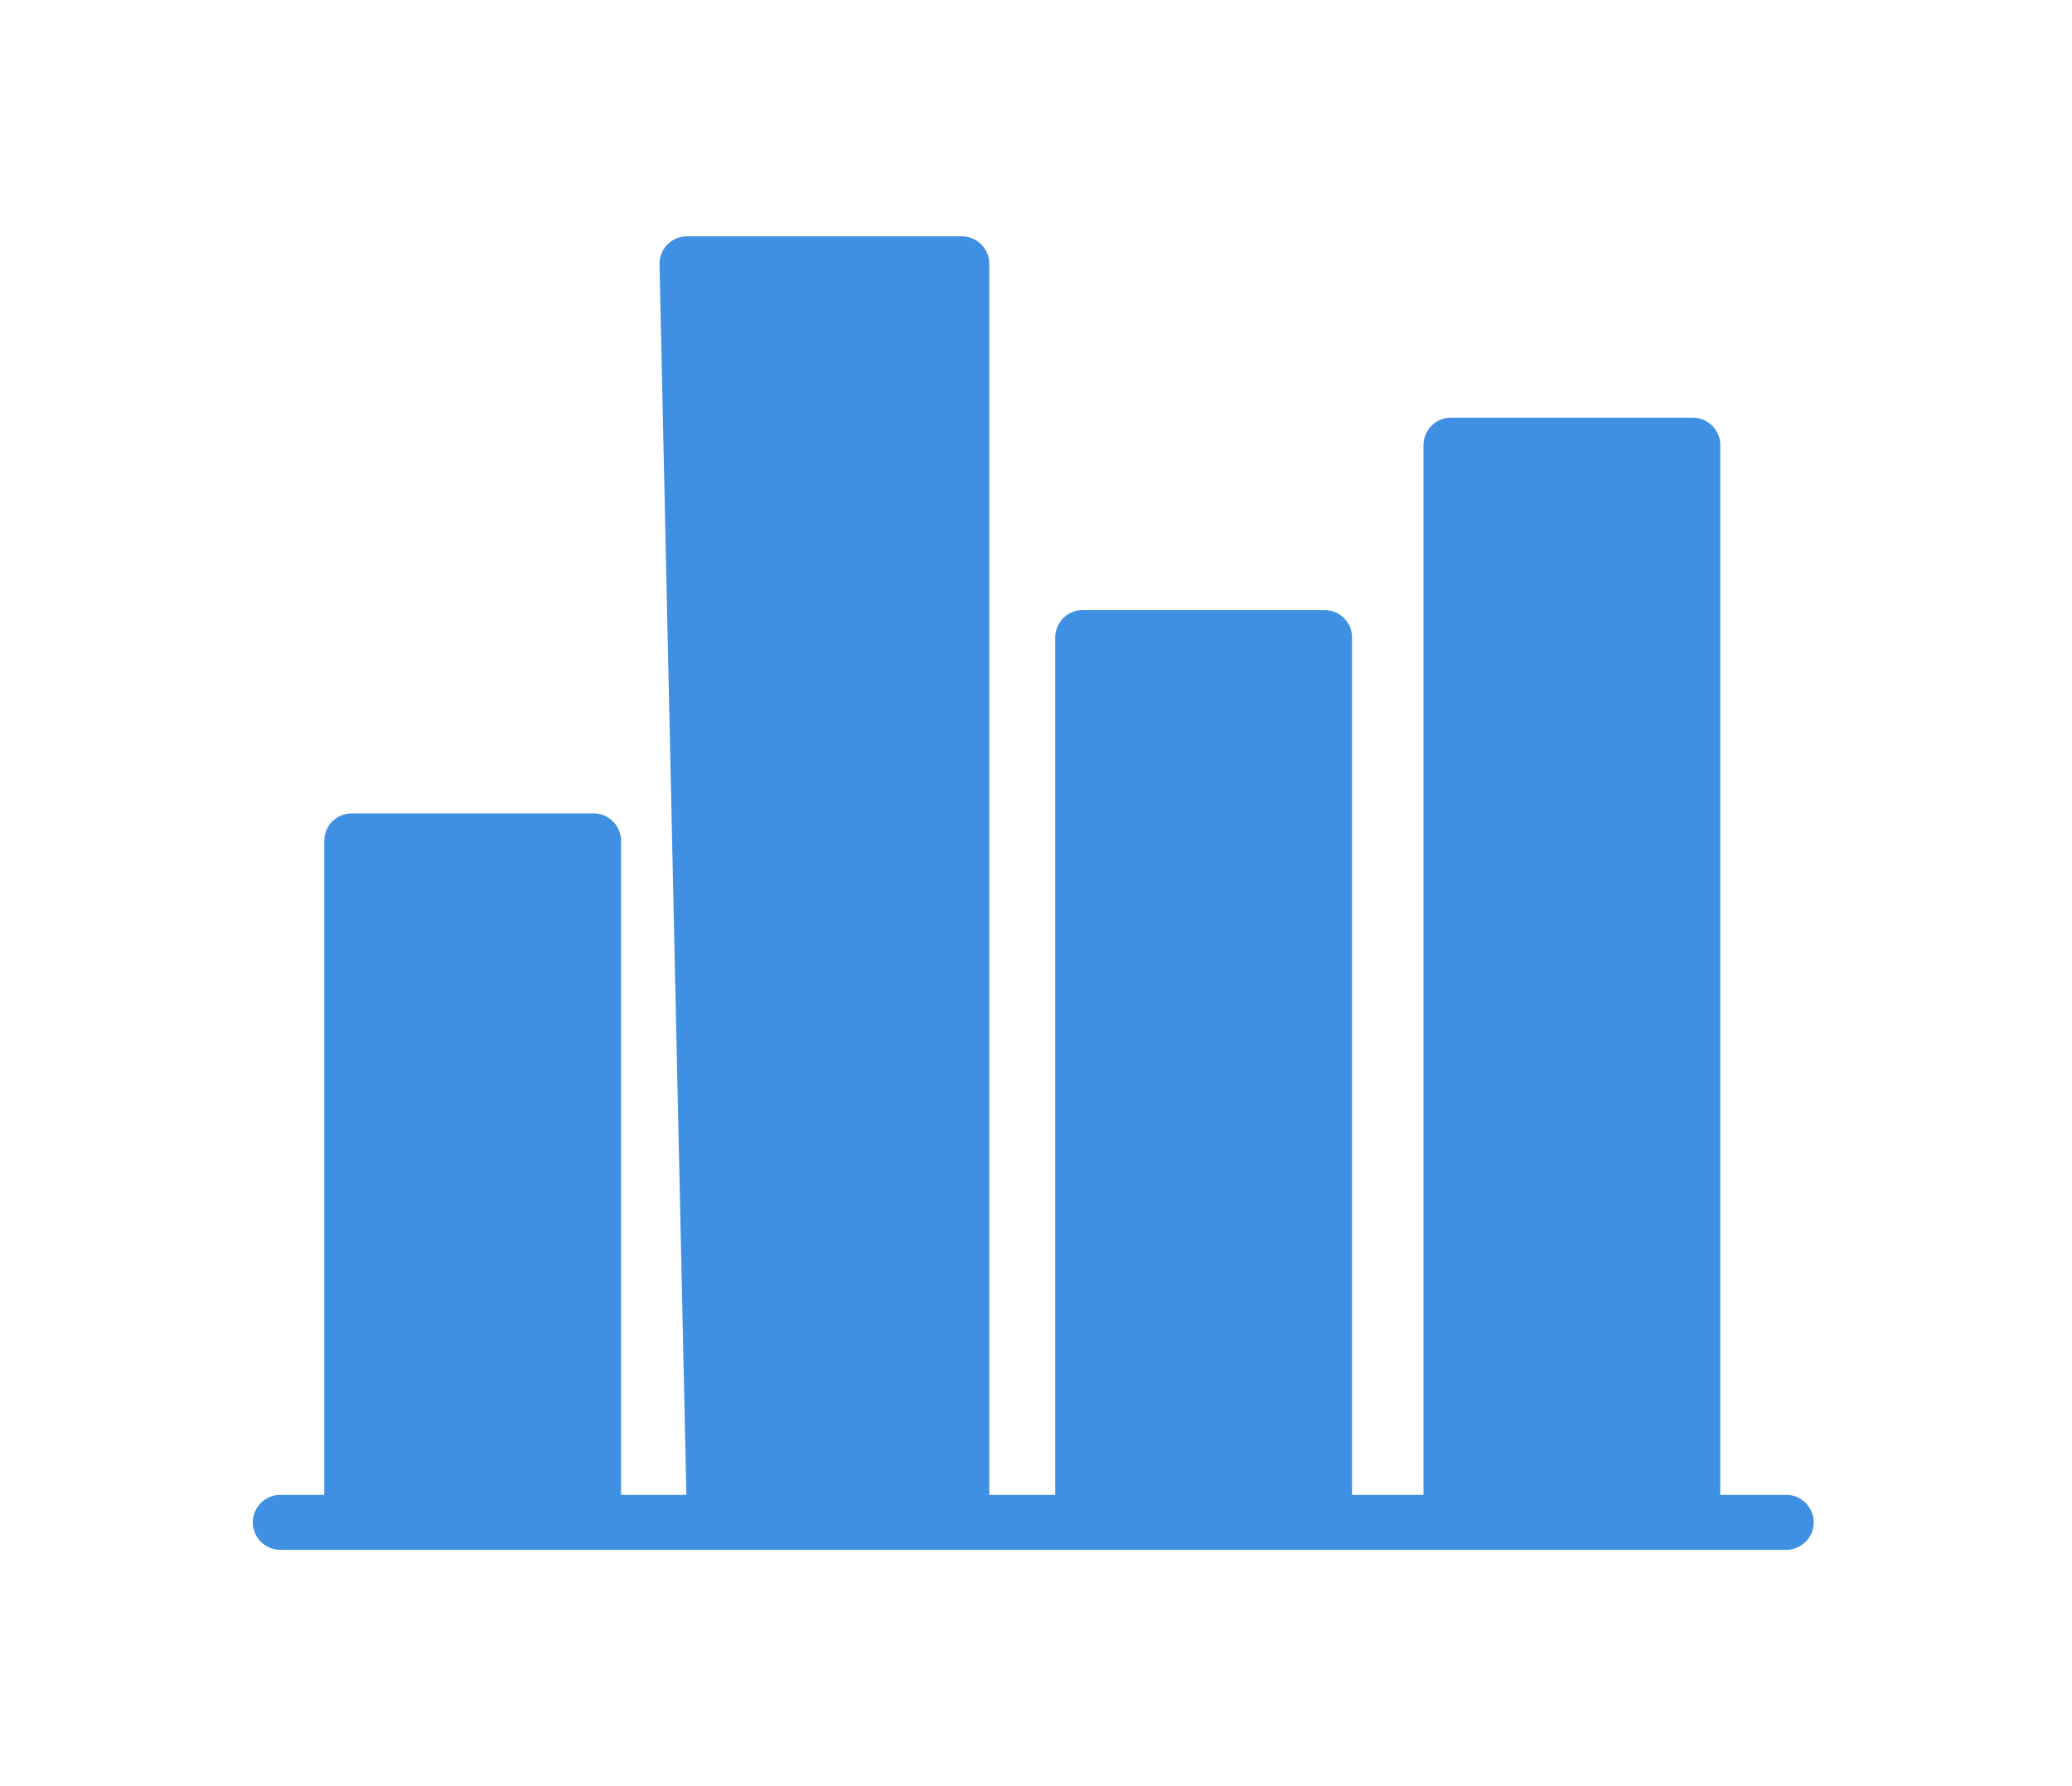<?xml version="1.0" encoding="utf-8"?>
<!-- Generator: Adobe Illustrator 22.0.1, SVG Export Plug-In . SVG Version: 6.00 Build 0)  -->
<svg version="1.1" id="Layer_1" xmlns="http://www.w3.org/2000/svg" xmlns:xlink="http://www.w3.org/1999/xlink" x="0px" y="0px"
	 viewBox="0 0 33.3 32.5" style="enable-background:new 0 0 33.3 32.5;" xml:space="preserve" width="29" height="25">
<style type="text/css">
	.st0{fill:#3f8fe2;stroke:#3f8fe2;stroke-linecap:round;stroke-linejoin:round;stroke-miterlimit:10;}
</style>
<g>
	<line class="st0" x1="2.9" y1="27.7" x2="30.3" y2="27.7"/>
	<rect x="4.2" y="15.3" class="st0" width="4.4" height="12.3"/>
	<rect x="17.5" y="11.6" class="st0" width="4.4" height="16.1"/>
	<rect x="24.2" y="8.1" class="st0" width="4.4" height="19.6"/>
	<polygon class="st0" points="15.3,27.7 10.8,27.7 10.3,4.8 15.3,4.8 	"/>
</g>
</svg>
